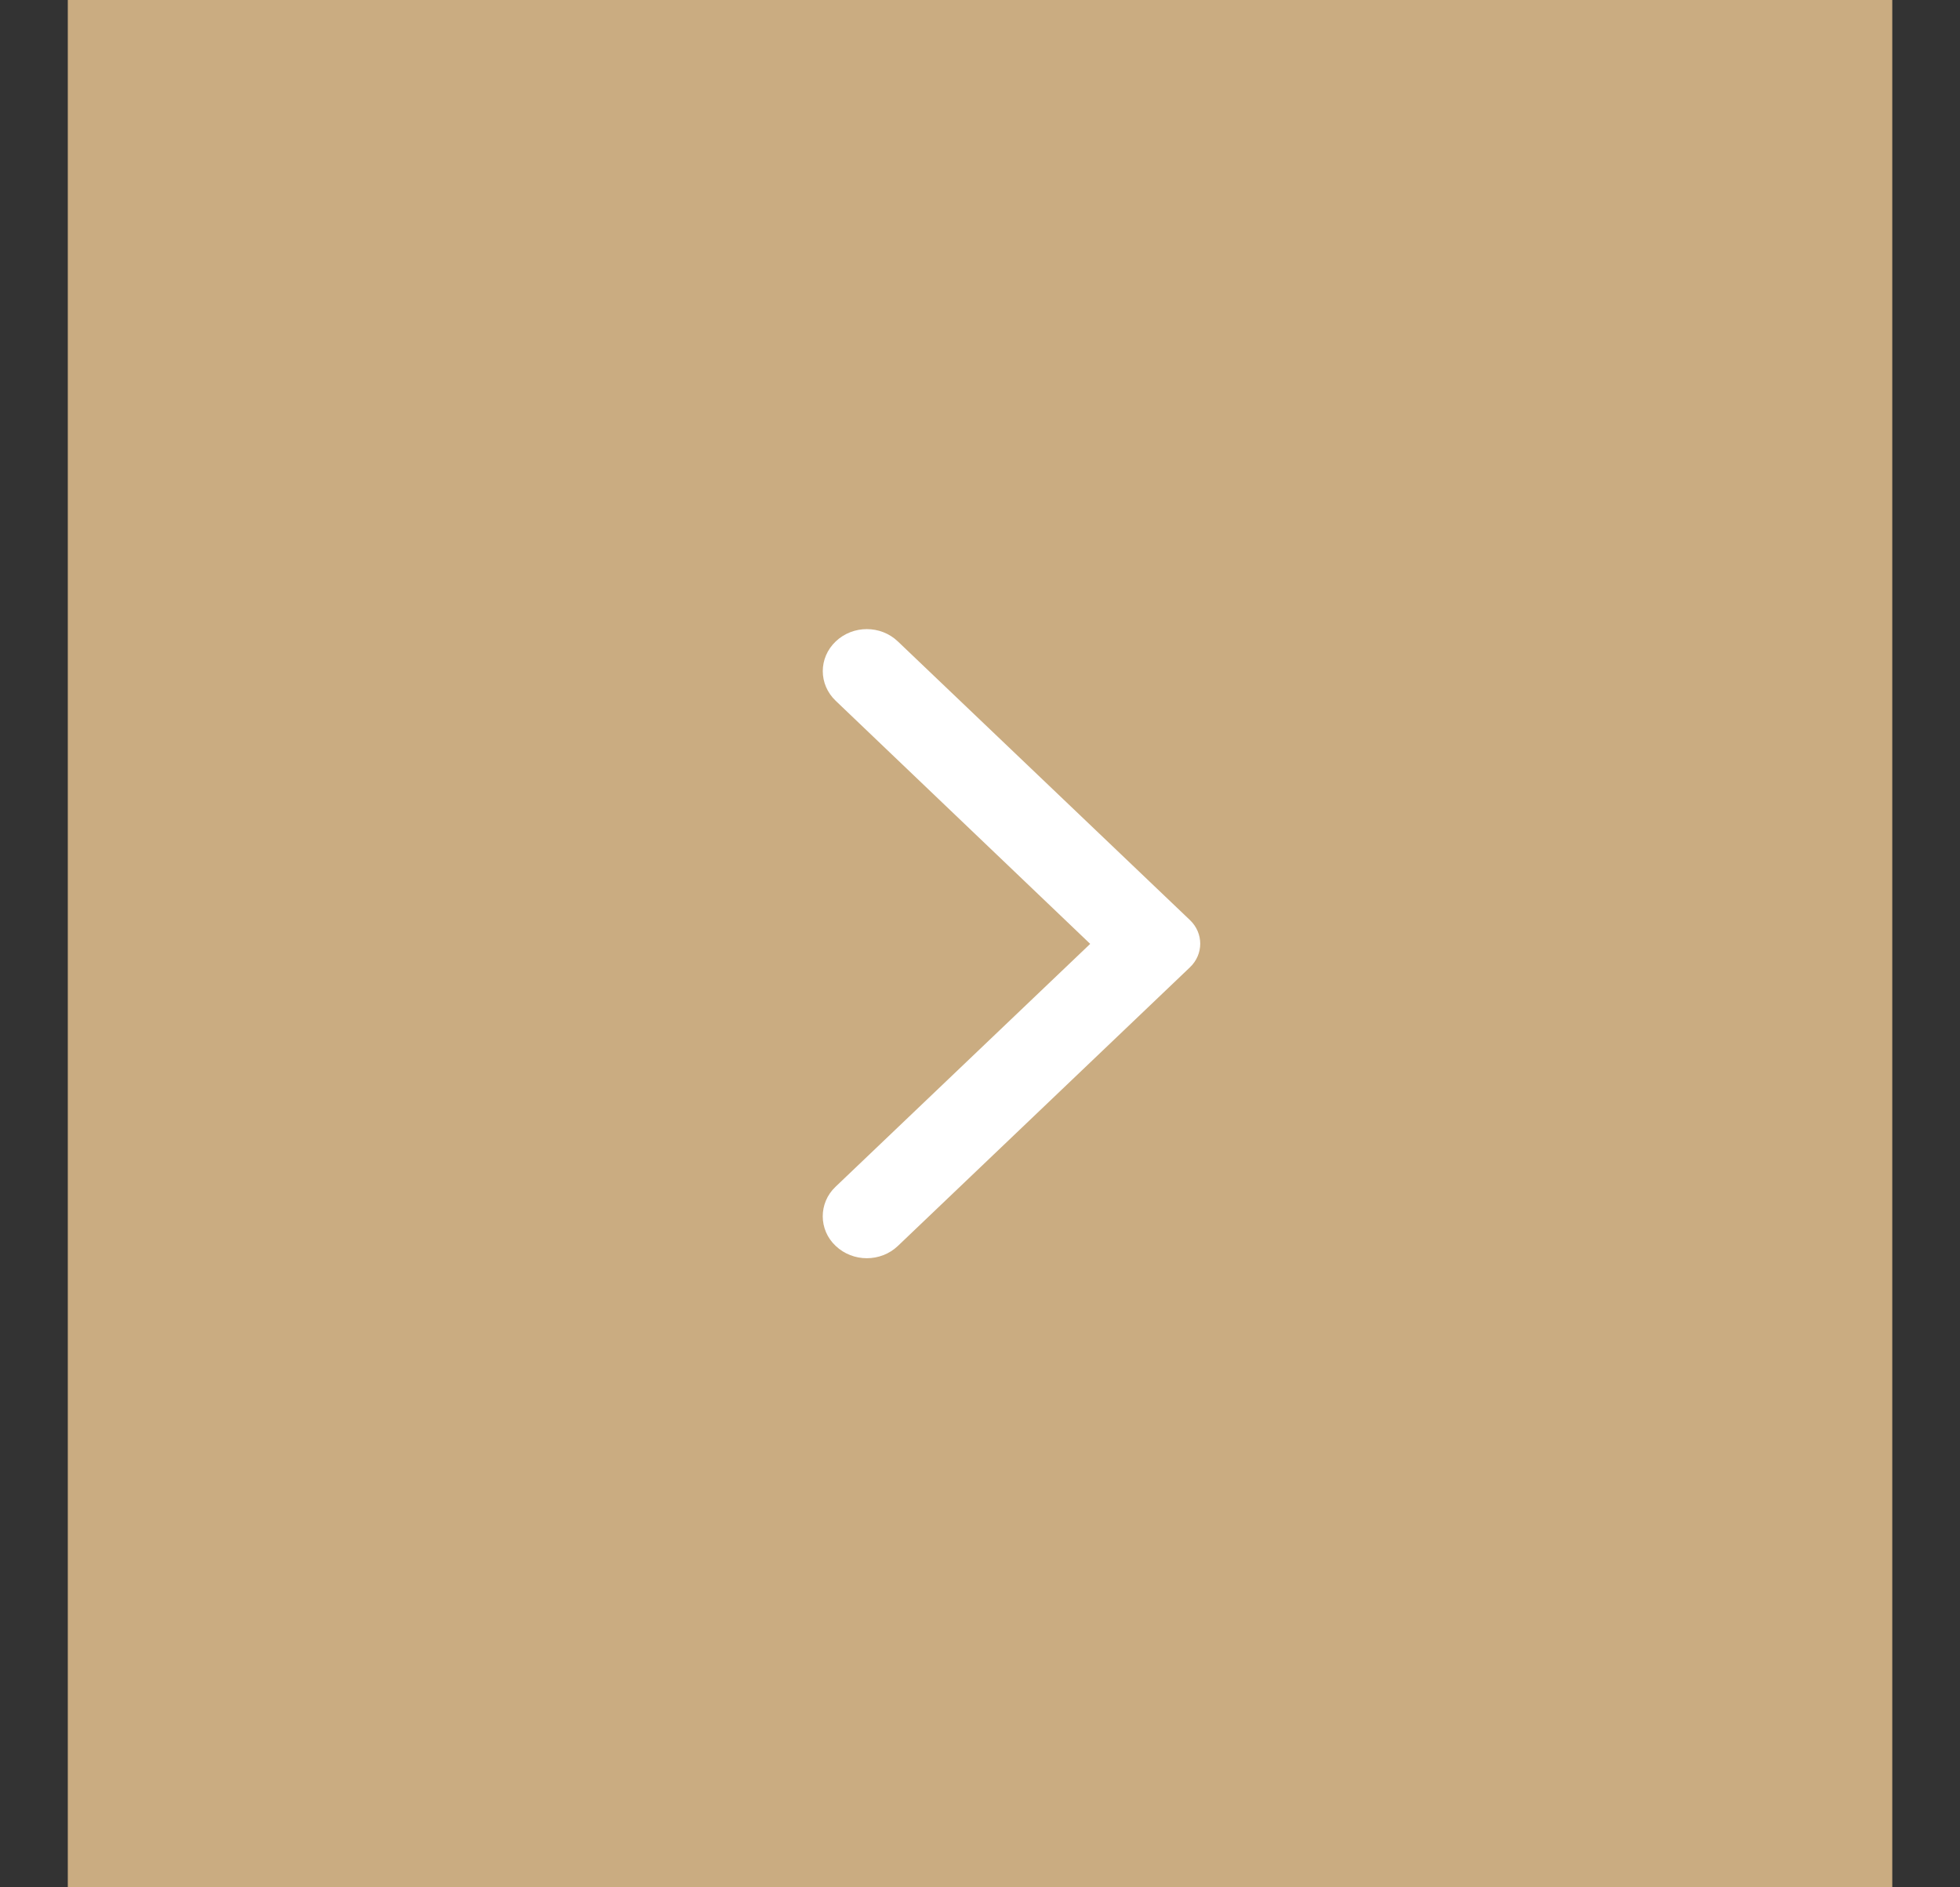 <svg width="27" height="26" viewBox="0 0 27 26" fill="none" xmlns="http://www.w3.org/2000/svg">
<rect x="0" y="0" width="27" height="26" fill="#333333" stroke="none"/>
<rect x="0.934" width="25.133" height="26" fill="#CAAC81"/>
<path d="M11.512 17.164C11.75 17.39 12.132 17.39 12.369 17.164L16.392 13.326C16.581 13.146 16.581 12.855 16.392 12.675L12.369 8.837C12.132 8.61 11.75 8.61 11.512 8.837C11.275 9.063 11.275 9.428 11.512 9.654L15.018 13.003L11.508 16.351C11.275 16.573 11.275 16.942 11.512 17.164Z" fill="white"/>
</svg>
